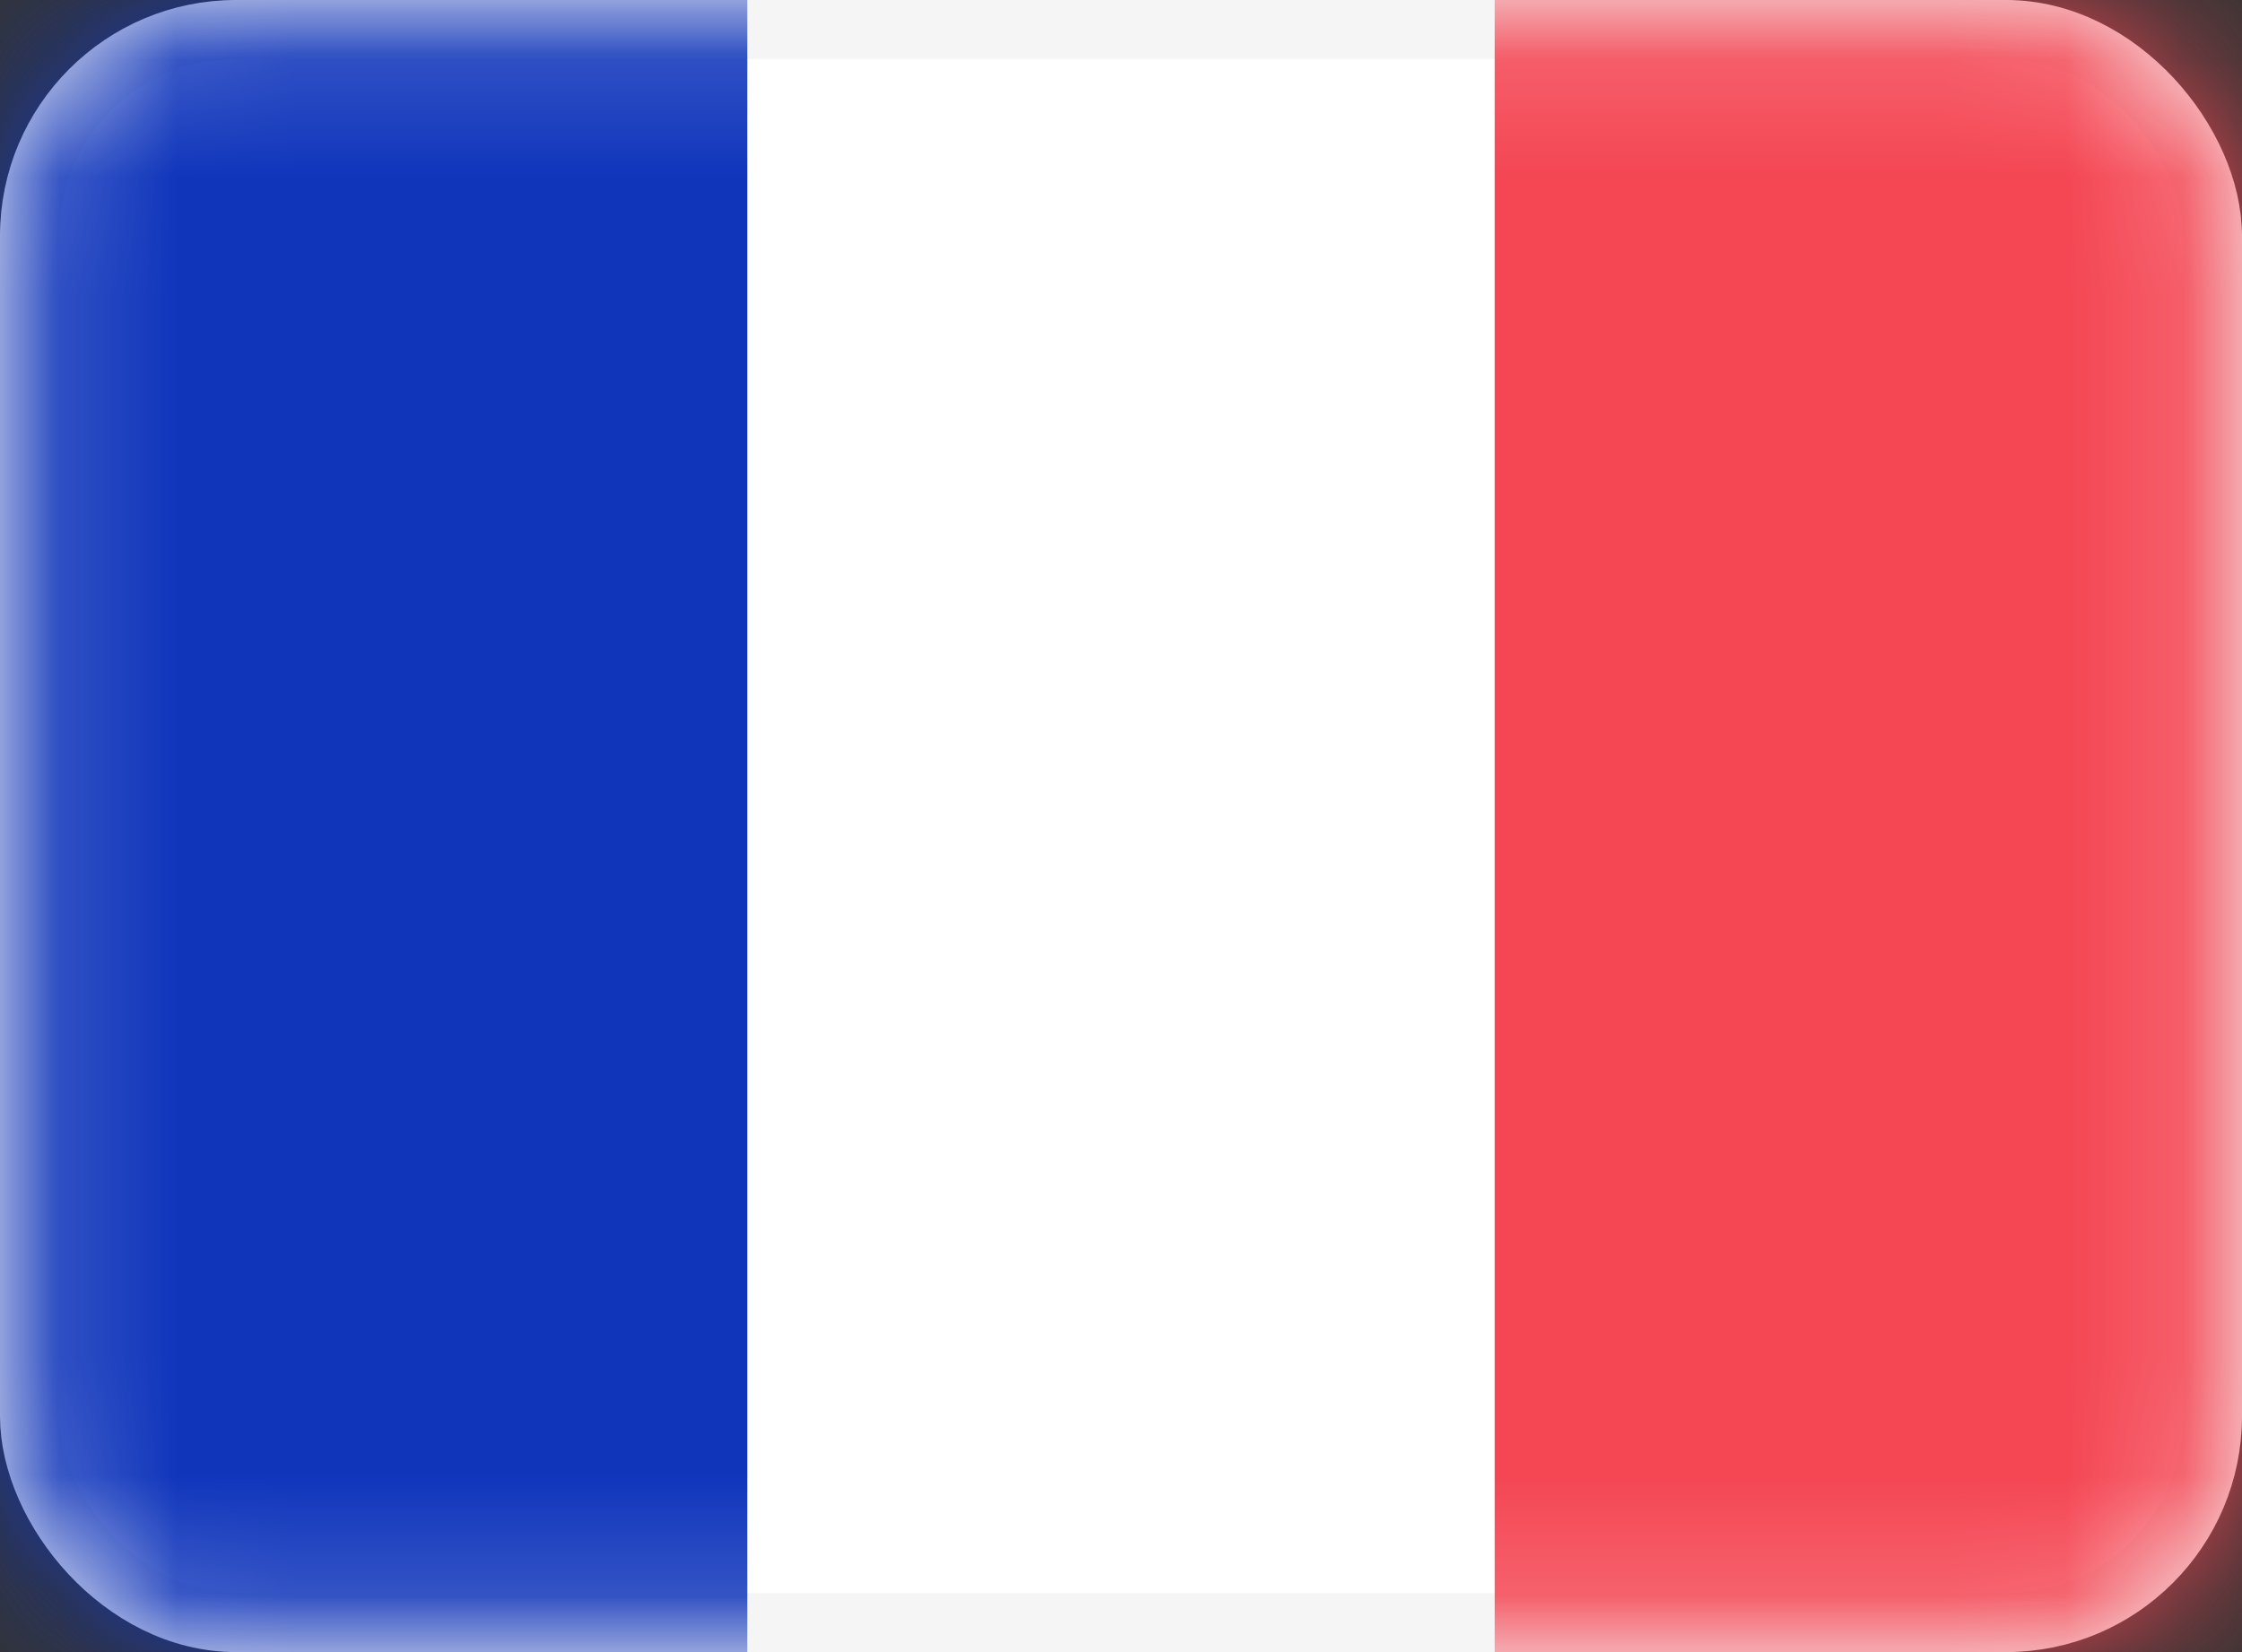 <svg width="19" height="14" viewBox="0 0 19 14" fill="none" xmlns="http://www.w3.org/2000/svg">
<rect x="0" y="0" width="19" height="14" fill="#333333" stroke="none"/>
<rect x="0.25" y="0.25" width="18.5" height="13.5" rx="1.75" fill="white" stroke="#F5F5F5" stroke-width="0.5"/>
<mask id="mask0" mask-type="alpha" maskUnits="userSpaceOnUse" x="0" y="0" width="19" height="14">
<rect x="0.25" y="0.25" width="18.5" height="13.5" rx="1.75" fill="white" stroke="white" stroke-width="0.5"/>
</mask>
<g mask="url(#mask0)">
<rect x="12.667" width="6.333" height="14" fill="#F44653"/>
<path fill-rule="evenodd" clip-rule="evenodd" d="M0 14H6.333V0H0V14Z" fill="#1035BB"/>
</g>
</svg>
